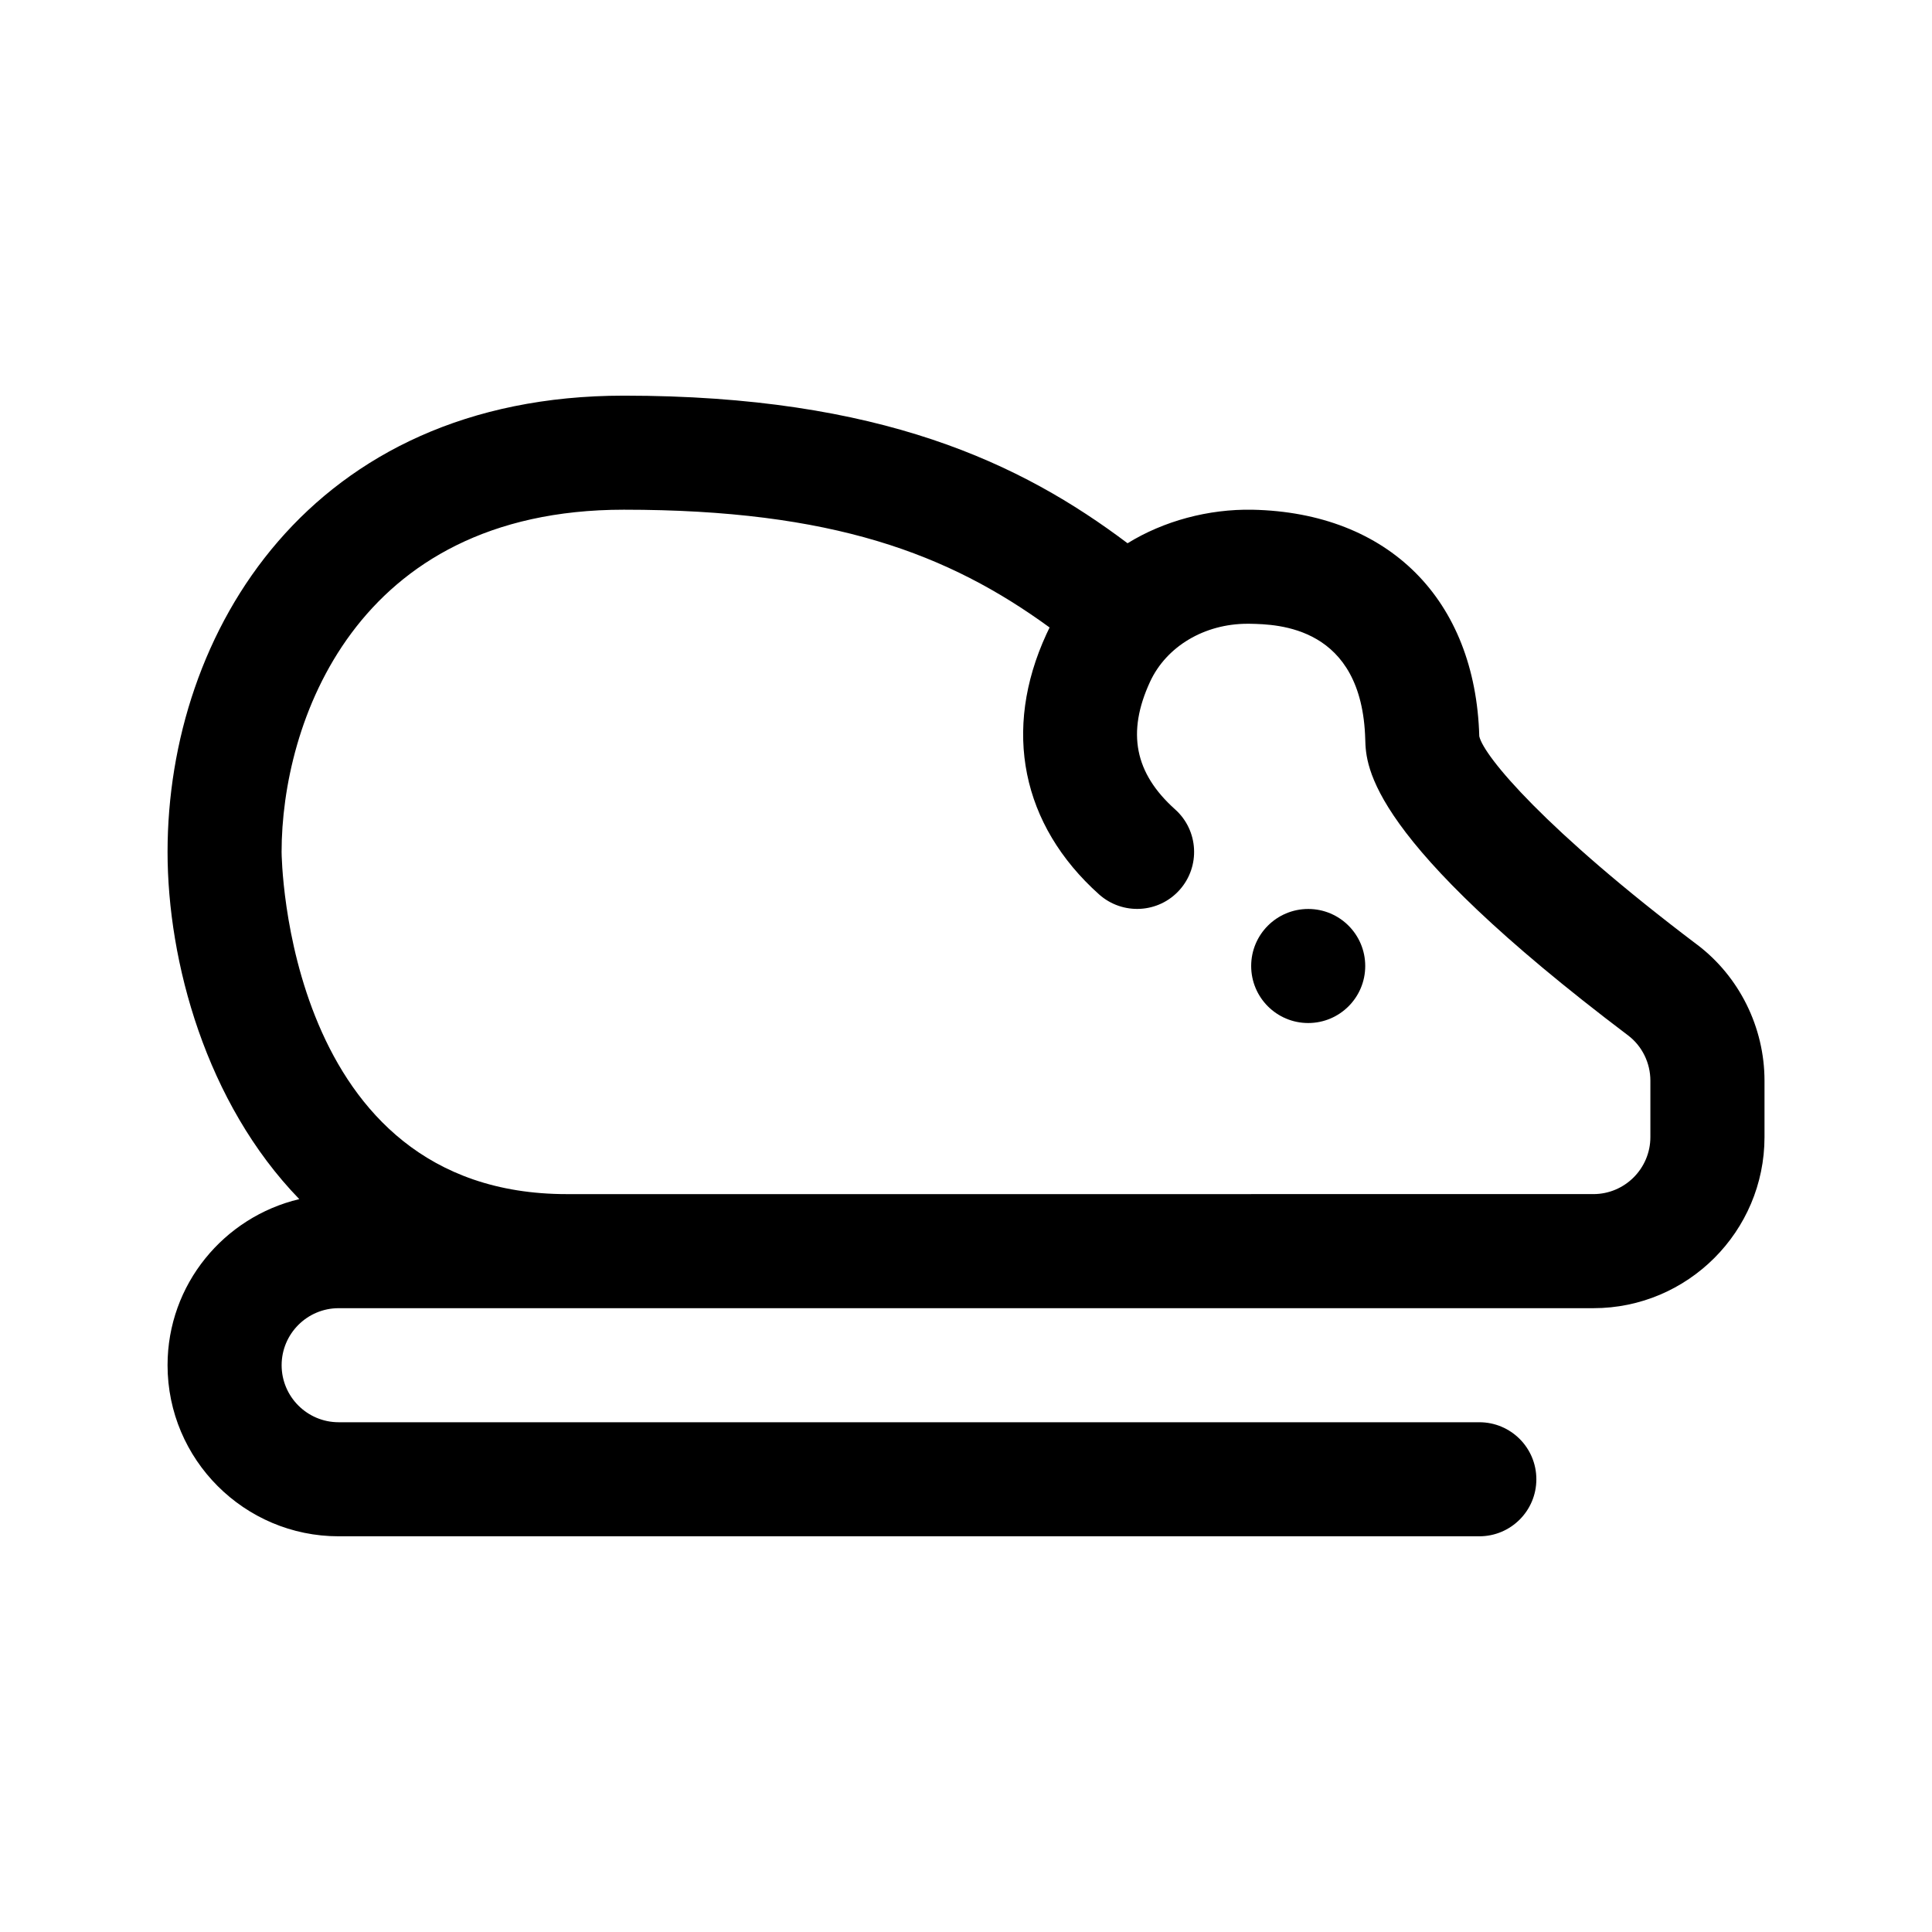 <?xml version="1.0" encoding="UTF-8"?>
<!-- Uploaded to: SVG Repo, www.svgrepo.com, Generator: SVG Repo Mixer Tools -->
<svg fill="#000000" width="800px" height="800px" version="1.1" viewBox="144 144 512 512" xmlns="http://www.w3.org/2000/svg">
 <g>
  <path d="m593.72 394.32c-40.133-30.332-56.516-49.91-57.695-55.199-1.02-36.285-24.043-59.289-60.137-60.039-11.633-0.211-23.484 2.969-33.074 8.887-28.102-21.156-65.383-39.117-133.5-39.117-83.066 0-120.91 62.68-120.91 120.91 0 29.07 10.195 66.527 34.91 92.016-19.969 4.742-34.91 22.617-34.91 44.012 0 25.004 20.34 45.344 45.344 45.344h302.29c8.352 0 15.113-6.766 15.113-15.113s-6.762-15.113-15.113-15.113h-302.29c-8.34 0-15.113-6.781-15.113-15.113s6.777-15.113 15.113-15.113h332.52c25.004 0 45.344-20.34 45.344-45.344v-14.953c-0.004-14.117-6.672-27.602-17.879-36.066zm-12.352 51.016c0 8.332-6.777 15.113-15.113 15.113l-272.06 0.004c-74.699 0-75.57-89.777-75.57-90.688 0-33.684 19.098-90.688 90.688-90.688 55.395 0 86.098 11.734 112.84 31.211-0.297 0.586-0.574 1.164-0.84 1.762-11.703 25.422-6.609 50.566 13.949 68.973 6.242 5.562 15.781 5.039 21.34-1.18 5.562-6.219 5.031-15.781-1.18-21.34-10.73-9.609-12.855-20.355-6.656-33.805 4.336-9.402 14.434-15.395 25.832-15.395 0.223 0 0.441 0 0.68 0.004 7.336 0.145 29.699 0.613 30.527 30.648 0.207 7.211 0.734 26.355 69.695 78.473 3.664 2.781 5.867 7.254 5.867 11.953z"/>
  <path d="m505.8 400c0 8.348-6.766 15.113-15.113 15.113s-15.113-6.766-15.113-15.113 6.766-15.113 15.113-15.113c8.348-0.004 15.113 6.762 15.113 15.113z"/>
 </g>
</svg>